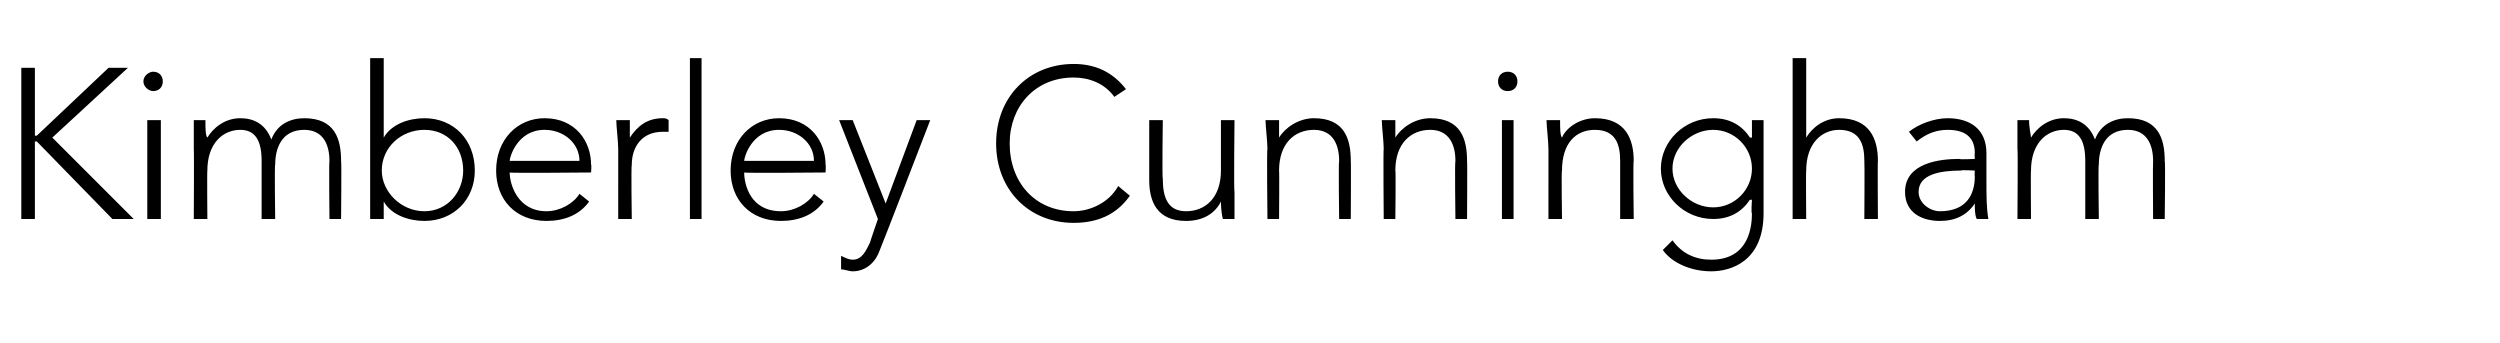 <?xml version="1.0" standalone="no"?><!DOCTYPE svg PUBLIC "-//W3C//DTD SVG 1.1//EN" "http://www.w3.org/Graphics/SVG/1.1/DTD/svg11.dtd"><svg xmlns="http://www.w3.org/2000/svg" version="1.1" width="129px" height="17.7px" viewBox="0 -3 129 17.7" style="top:-3px"><desc>Kimberley Cunningham</desc><defs/><g id="Polygon29631"><path d="m1.1.5h.7v3.5h.1L5.6.5h1L2.7 4.1l4.2 4.2H5.8l-3.9-4h-.1v4h-.7V.5zm6.5 2.7h.7v5.1h-.7V3.2zM7.9.7c.3 0 .5.2.5.5c0 .3-.2.5-.5.5c-.2 0-.5-.2-.5-.5c0-.3.3-.5.5-.5zm2.1 4V3.2h.6c0 .4 0 .8.1.9c.3-.5.9-1 1.7-1c.7 0 1.3.3 1.6 1.1c.3-.8 1-1.1 1.7-1.1c1.6 0 1.9 1.1 1.9 2.2c.03-.01 0 3 0 3h-.6s-.03-2.98 0-3c0-.8-.3-1.6-1.3-1.6c-1.2 0-1.5 1-1.5 1.8c-.04-.04 0 2.8 0 2.8h-.7v-3c0-1-.3-1.6-1.1-1.6c-.9 0-1.7.7-1.7 2.1c-.02-.03 0 2.5 0 2.5h-.7s.02-3.64 0-3.6zM19.1 0h.7v4.1s.02.02 0 0c.4-.7 1.3-1 2.1-1c1.5 0 2.6 1.1 2.6 2.7c0 1.5-1.1 2.6-2.6 2.6c-.8 0-1.7-.3-2.1-1c.02.03 0 0 0 0v.9h-.7V0zm2.8 7.9c1.2 0 2-1 2-2.1c0-1.2-.8-2.1-2-2.1c-1.2 0-2.2.9-2.2 2.1c0 1.1 1 2.1 2.2 2.1zm8.5-.5c-.5.7-1.3 1-2.2 1c-1.6 0-2.6-1.1-2.6-2.6c0-1.6 1.1-2.7 2.5-2.7c1.6 0 2.4 1.2 2.4 2.4c.03-.02 0 .4 0 .4c0 0-4.23.04-4.2 0c0 .6.4 2 1.9 2c.7 0 1.4-.4 1.7-.9l.5.4zm-.5-2.1c0-.9-.8-1.6-1.8-1.6c-1.4 0-1.8 1.4-1.8 1.6h3.6zm2-.6c0-.4-.1-1.2-.1-1.5h.7v.9c.4-.6.9-1 1.7-1c.1 0 .2 0 .3.1v.6h-.3c-1.1 0-1.6.8-1.6 1.7c-.04.04 0 2.8 0 2.8h-.7V4.7zM35.6 0h.6v8.3h-.6V0zm6.9 7.4c-.5.7-1.3 1-2.2 1c-1.6 0-2.6-1.1-2.6-2.6c0-1.6 1.1-2.7 2.5-2.7c1.6 0 2.4 1.2 2.4 2.4c.02-.02 0 .4 0 .4c0 0-4.24.04-4.2 0c0 .6.3 2 1.9 2c.7 0 1.4-.4 1.7-.9l.5.4zM42 5.3c0-.9-.8-1.6-1.8-1.6c-1.4 0-1.8 1.4-1.8 1.6h3.6zm3.4 4.6c-.2.6-.7 1.1-1.4 1.1c-.2 0-.4-.1-.6-.1v-.7c.2.1.4.2.6.2c.5 0 .7-.5.9-.9c-.02.02.4-1.2.4-1.2l-2-5.1h.7l1.7 4.3l1.6-4.3h.7s-2.58 6.69-2.6 6.7zm12.9-2.8c-.7 1-1.7 1.4-2.9 1.4c-2.3 0-4-1.7-4-4.1c0-2.4 1.7-4.1 4-4.1c1.1 0 2 .4 2.7 1.3l-.6.4c-.5-.7-1.3-1-2.1-1c-2 0-3.3 1.5-3.3 3.4c0 2 1.3 3.5 3.3 3.5c.8 0 1.8-.4 2.3-1.3l.6.5zm5.4-.2v1.4h-.6c-.1-.4-.1-.8-.1-.9c-.3.6-.9 1-1.8 1c-1.5 0-1.9-1-1.9-2.1V3.2h.7s-.04 3.03 0 3c0 .9.2 1.7 1.2 1.7c1 0 1.8-.7 1.8-2.1V3.2h.7s-.04 3.69 0 3.7zm1.7-2.2c0-.4-.1-1.2-.1-1.5h.7v.9c.3-.5 1-1 1.8-1c1.6 0 1.9 1.1 1.9 2.2c.02-.01 0 3 0 3h-.6s-.04-2.98 0-3c0-.8-.3-1.6-1.3-1.6c-1 0-1.8.7-1.8 2.1c.02-.03 0 2.5 0 2.5h-.6s-.04-3.64 0-3.6zm6 0c0-.4-.1-1.2-.1-1.5h.7v.9c.3-.5 1-1 1.8-1c1.6 0 1.9 1.1 1.9 2.2c.02-.01 0 3 0 3h-.6s-.04-2.98 0-3c0-.8-.3-1.6-1.3-1.6c-1 0-1.8.7-1.8 2.1c.03-.03 0 2.5 0 2.5h-.6s-.03-3.64 0-3.6zm6.1-1.5h.6v5.1h-.6V3.2zm.3-2.5c.3 0 .5.2.5.5c0 .3-.2.5-.5.5c-.3 0-.5-.2-.5-.5c0-.3.2-.5.5-.5zm2.1 4c0-.4-.1-1.2-.1-1.5h.7c0 .4 0 .8.1.9c.2-.5.9-1 1.7-1c1.6 0 2 1.1 2 2.2c-.04-.01 0 3 0 3h-.7v-3c0-.8-.2-1.6-1.3-1.6c-1 0-1.7.7-1.7 2.1c-.04-.03 0 2.5 0 2.5h-.7V4.7zM91 8c0 2.5-1.7 3-2.7 3c-1 0-2-.4-2.5-1.1l.5-.5c.5.7 1.2 1 2 1c2 0 2.1-1.8 2.1-2.4c-.05.03 0-.7 0-.7c0 0-.07.03-.1 0c-.4.6-1 1-1.9 1c-1.5 0-2.7-1.2-2.7-2.6c0-1.4 1.2-2.6 2.7-2.6c.9 0 1.5.4 1.9 1h.1v-.9h.6v4.8zm-2.6-4.3c-1.1 0-2.1.9-2.1 2c0 1.1 1 2 2.1 2c1.1 0 2-.9 2-2c0-1.1-.9-2-2-2zM92.5 0h.7v4.1s0 .02 0 0c.3-.5.9-1 1.7-1c1.6 0 2 1.1 2 2.2c-.02-.01 0 3 0 3h-.7s.02-2.98 0-3c0-.8-.2-1.6-1.3-1.6c-.9 0-1.7.7-1.7 2.1c-.02-.03 0 2.5 0 2.5h-.7V0zm10 6.2c0 1 0 1.5.1 2.1h-.6c-.1-.2-.1-.5-.1-.8c-.4.6-1 .9-1.8.9c-.9 0-1.8-.4-1.8-1.5c0-1.5 1.8-1.7 2.8-1.7c.01.04.8 0 .8 0c0 0-.02-.27 0-.3c0-.9-.6-1.2-1.4-1.2c-.6 0-1.1.2-1.6.6l-.4-.5c.5-.4 1.3-.7 2-.7c1.2 0 2 .6 2 1.8v1.3zm-1.3-.4c-1.1 0-2.2.2-2.2 1.1c0 .6.6 1 1.1 1c1.4 0 1.8-.9 1.8-1.8c-.02 0 0-.3 0-.3c0 0-.74-.04-.7 0zm2.9-1.1V3.2h.6c0 .4.1.8.1.9c.3-.5.9-1 1.7-1c.7 0 1.3.3 1.6 1.1c.3-.8 1-1.1 1.7-1.1c1.6 0 1.9 1.1 1.9 2.2c.04-.01 0 3 0 3h-.6s-.02-2.98 0-3c0-.8-.3-1.6-1.3-1.6c-1.2 0-1.5 1-1.5 1.8c-.04-.04 0 2.8 0 2.8h-.7v-3c0-1-.3-1.6-1.1-1.6c-.9 0-1.7.7-1.7 2.1c-.02-.03 0 2.5 0 2.5h-.7s.03-3.64 0-3.6z" stroke="none" fill="#000"/></g></svg>